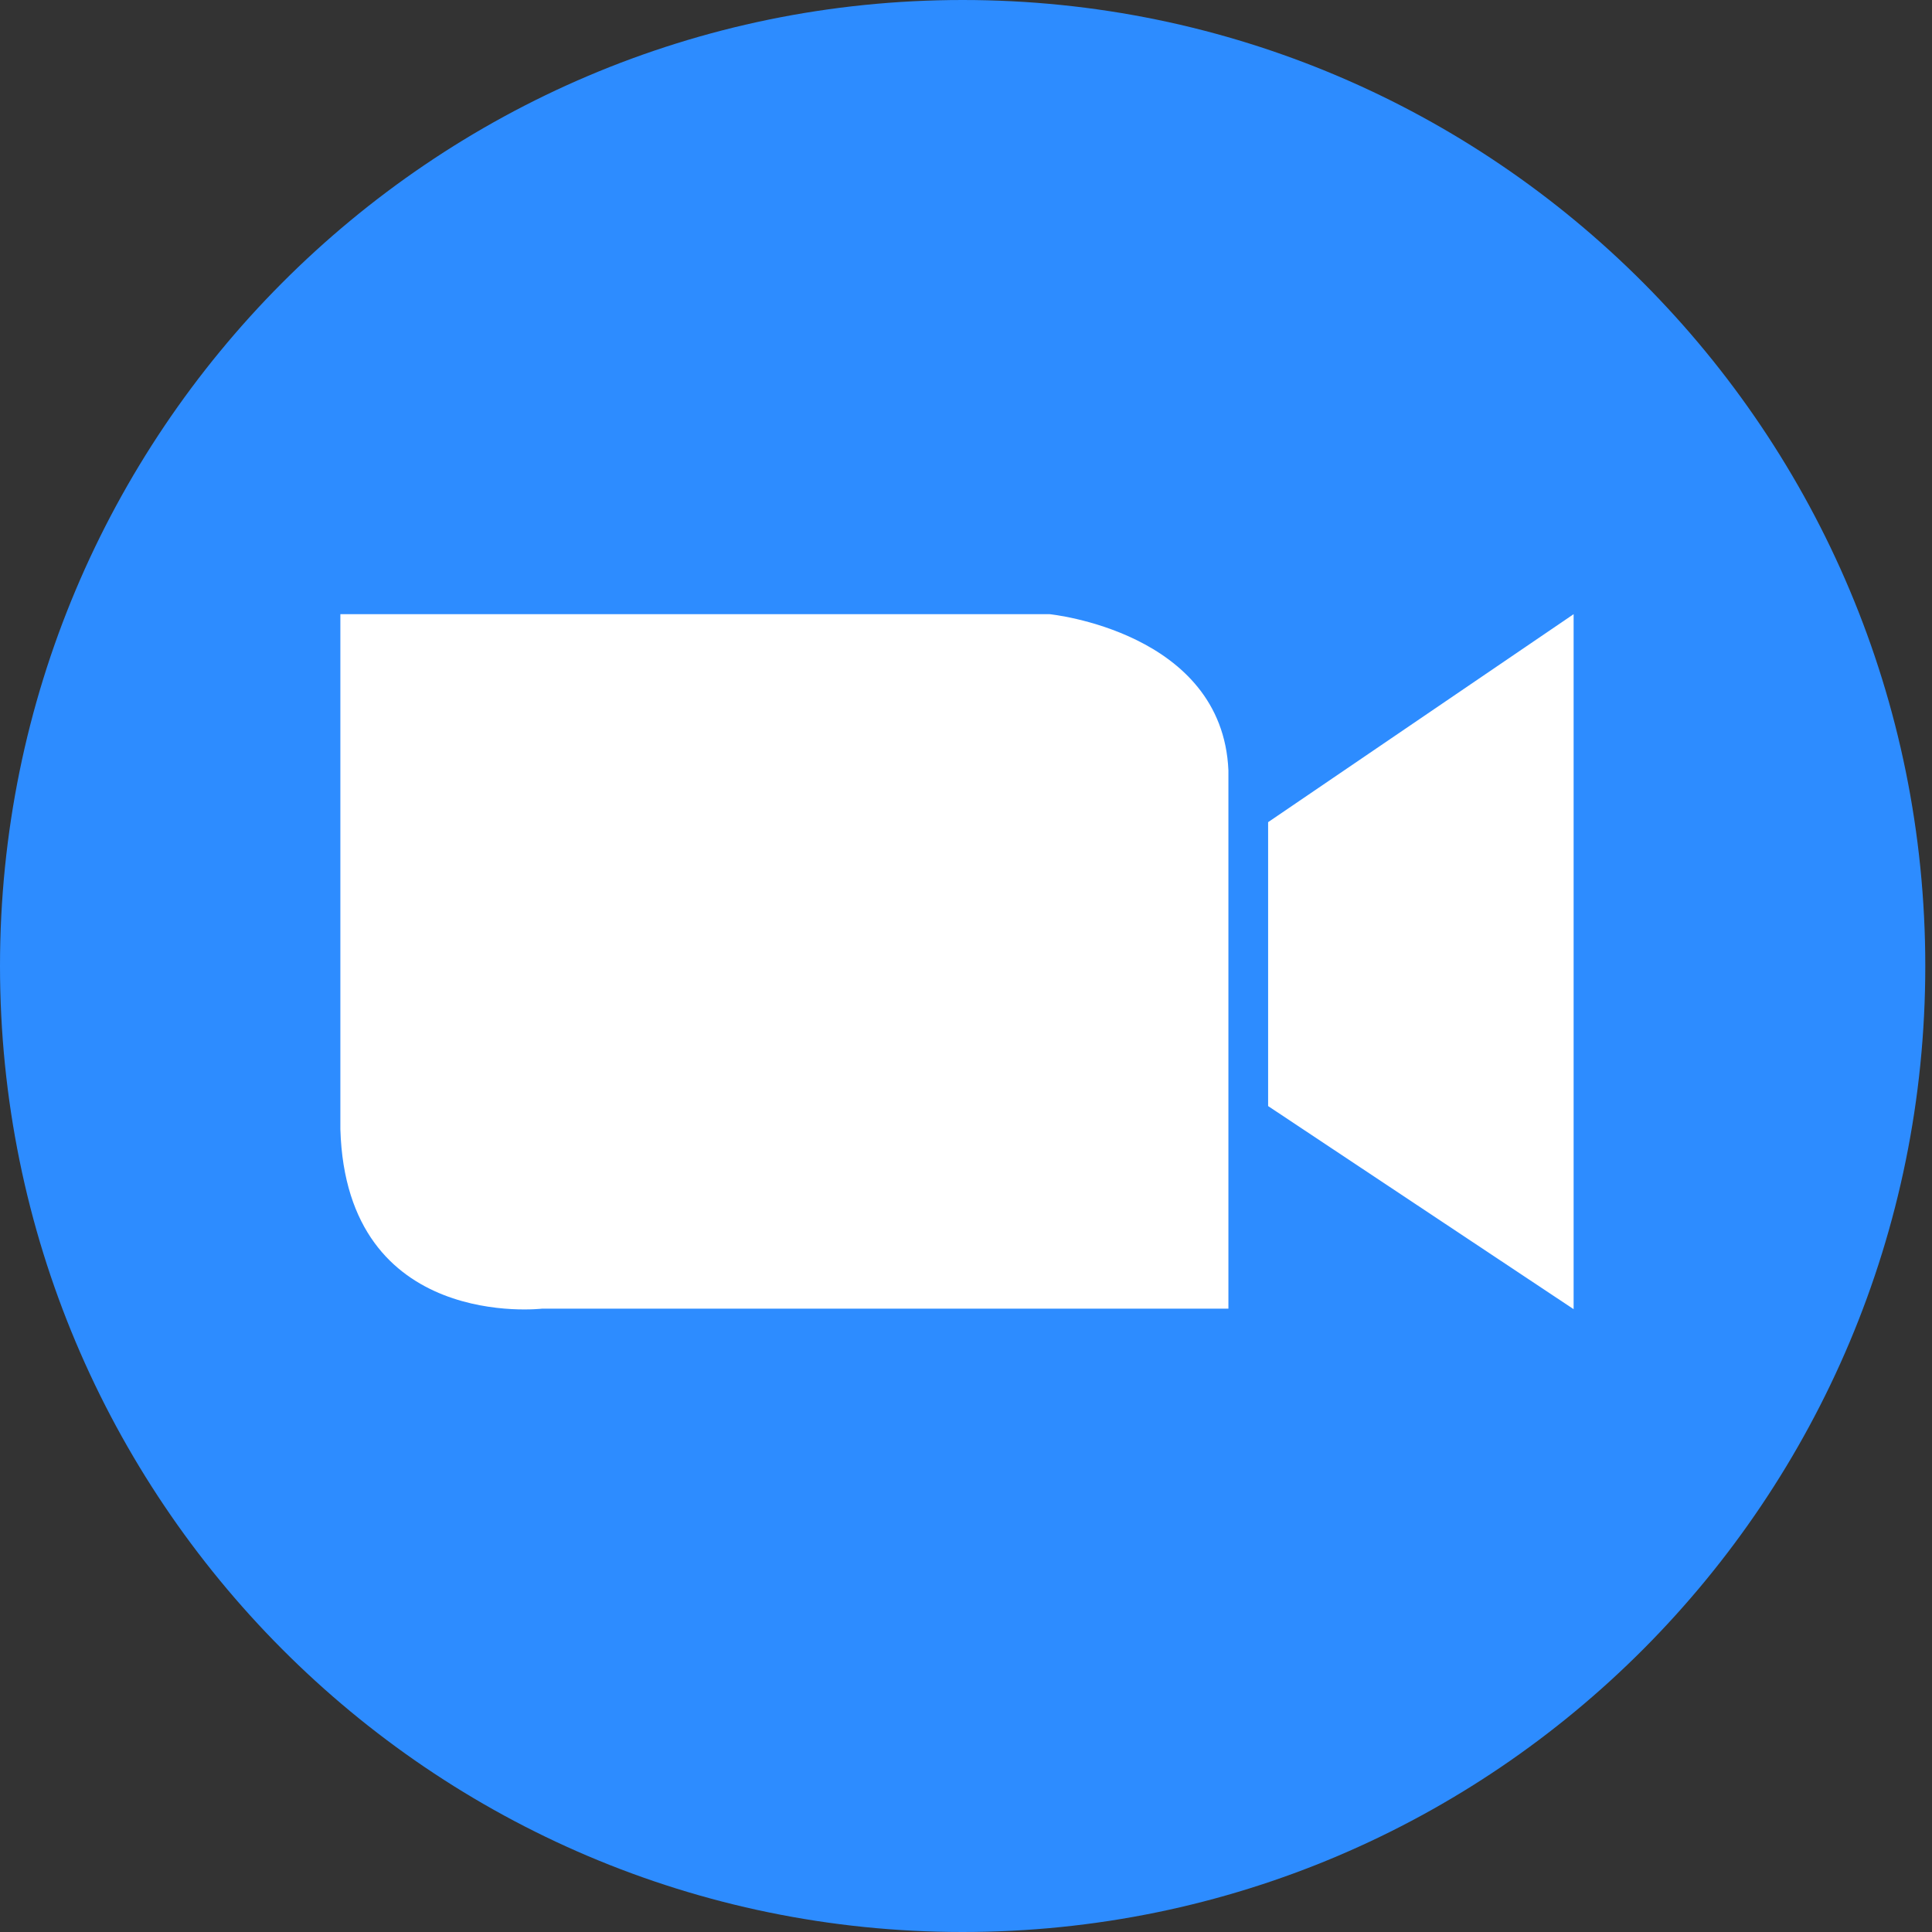 <svg width="40" height="40" viewBox="0 0 40 40" fill="none" xmlns="http://www.w3.org/2000/svg">
<rect x="0" y="0" width="40" height="40" fill="#333333" stroke="none"/>
<path d="M39.861 20C39.861 8.957 30.946 0 19.93 0C8.926 0 0 8.957 0 20C0 31.043 8.926 40 19.93 40C30.946 40 39.861 31.043 39.861 20Z" fill="#2D8CFF"/>
<path d="M7.047 12.716H21.731C21.731 12.716 25.31 13.073 25.433 15.951V27.094H11.227C11.227 27.094 7.17 27.574 7.047 23.38V12.716Z" fill="white"/>
<path d="M32.58 12.716V27.105L26.255 22.9V17.022L32.58 12.716Z" fill="white"/>
</svg>
